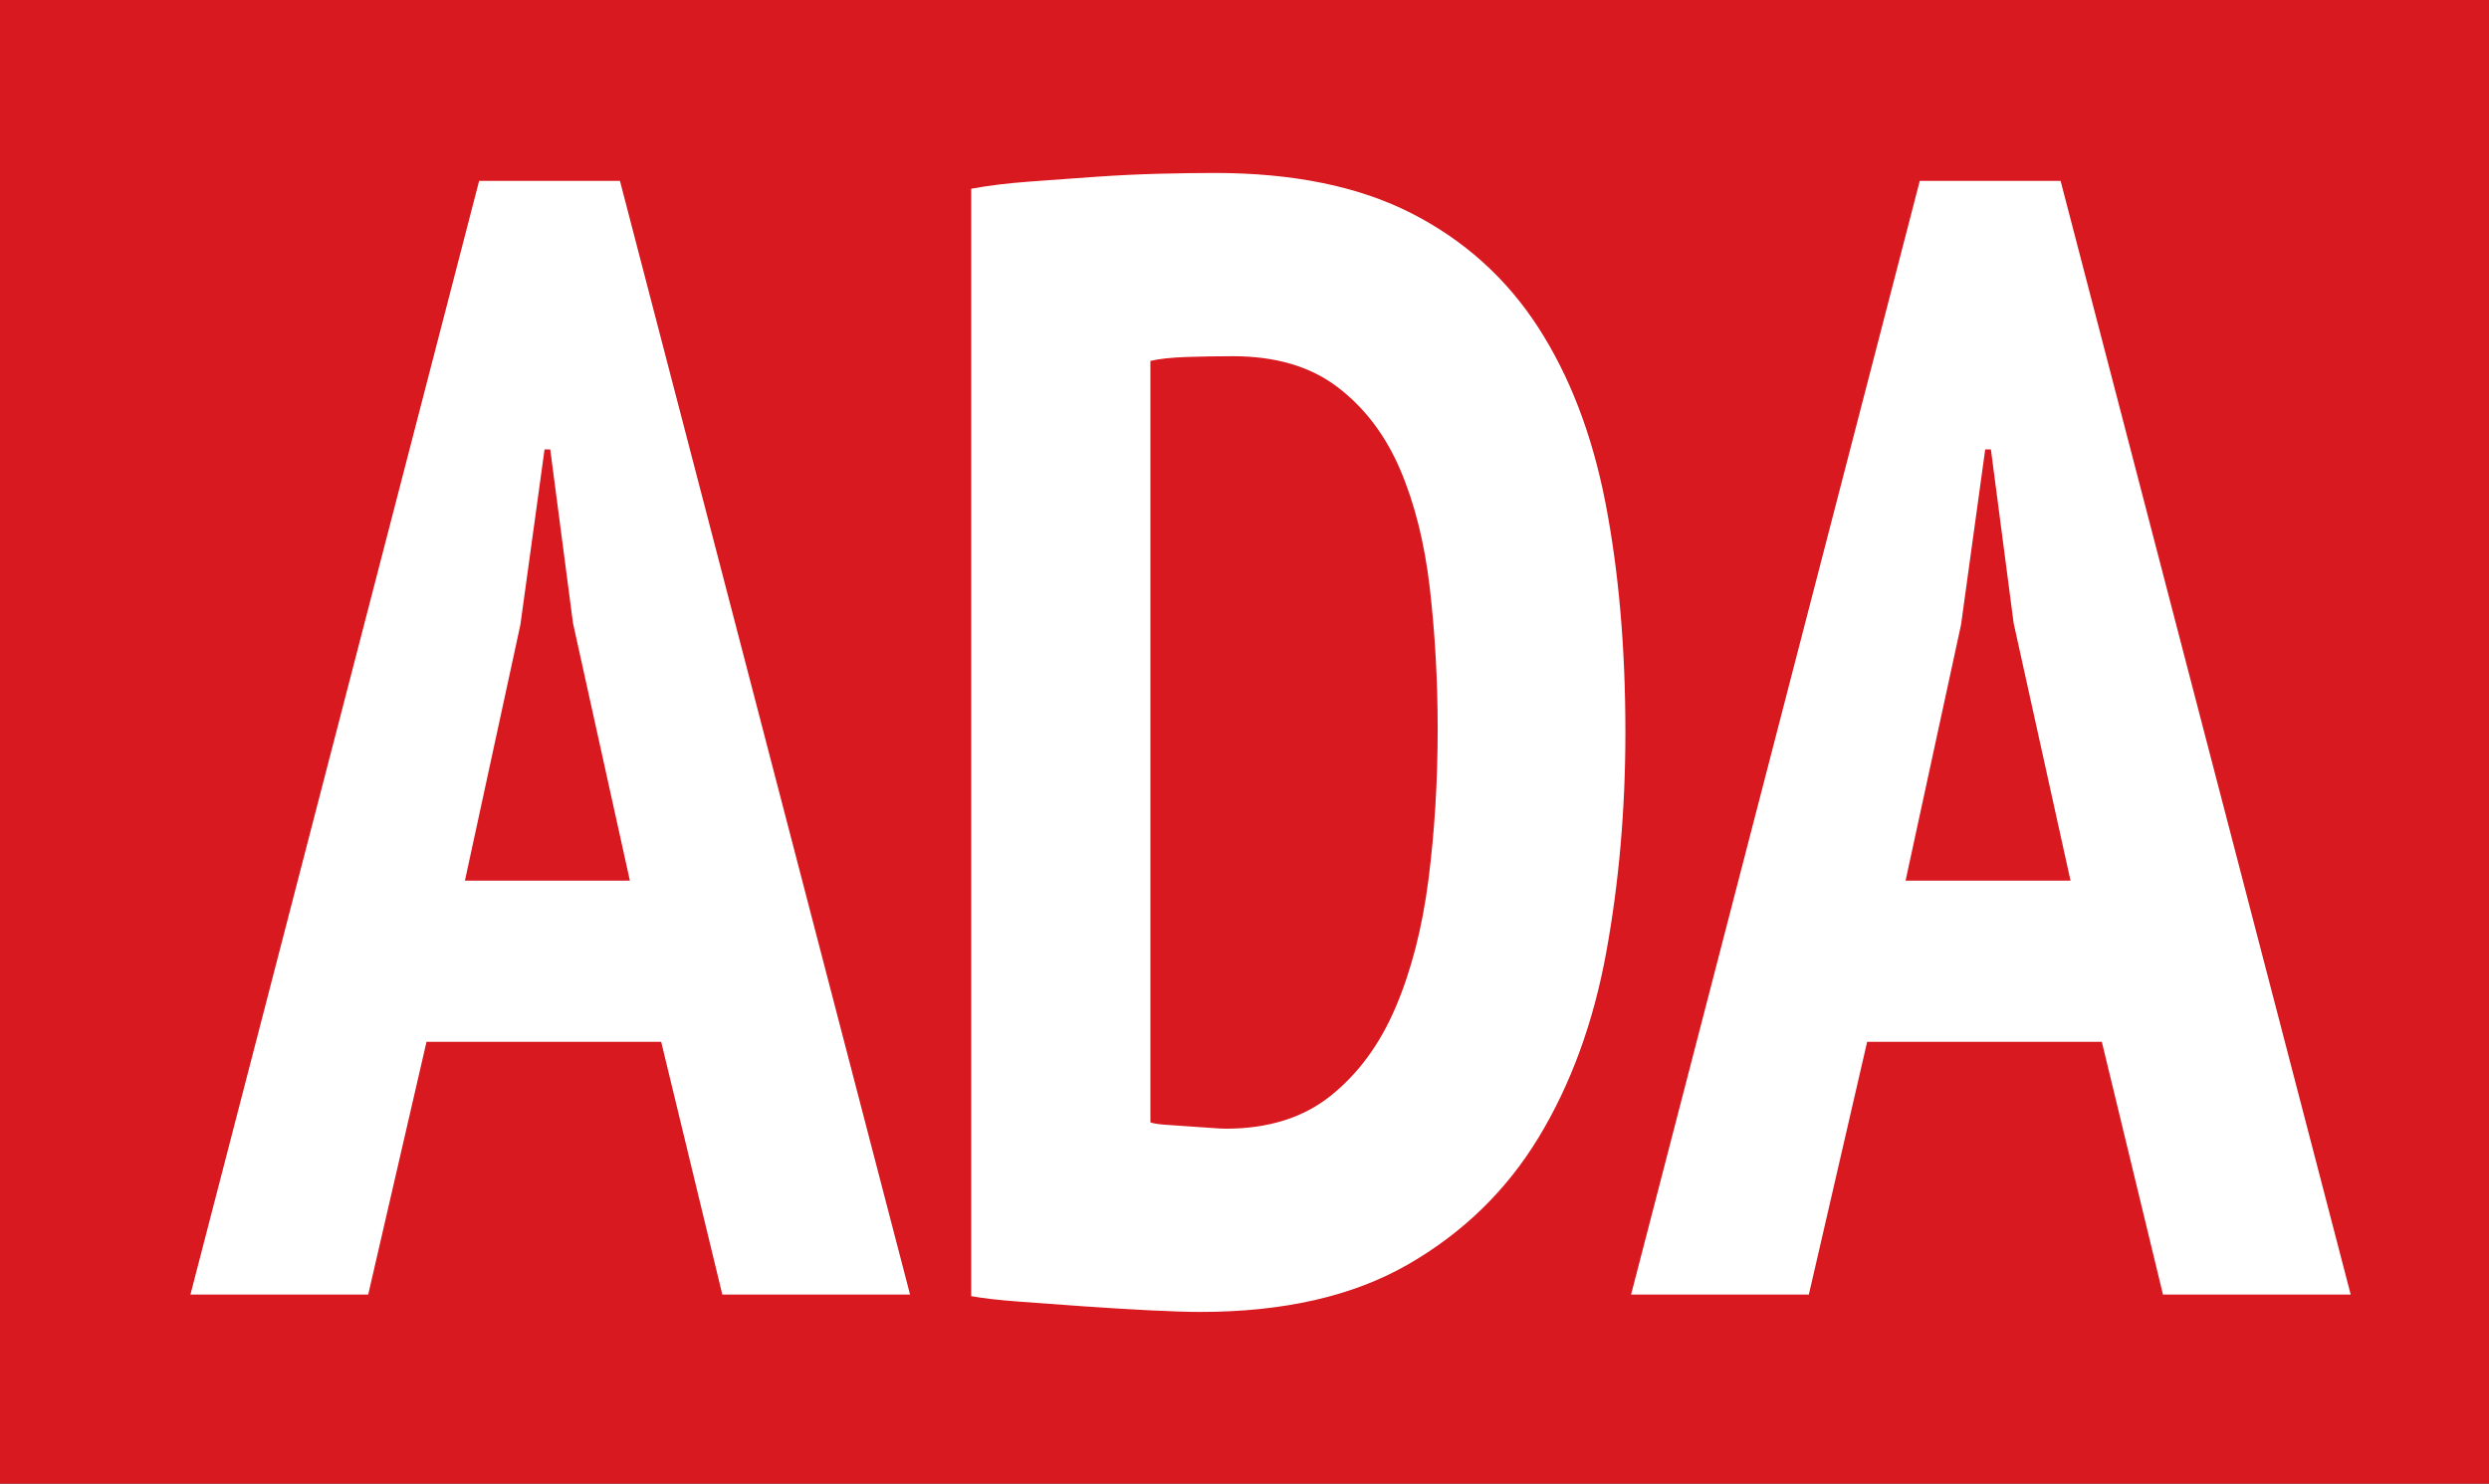 <?xml version="1.0" encoding="UTF-8" standalone="no"?>
<svg
   xmlns="http://www.w3.org/2000/svg"
   height="477"
   width="800"
   xml:space="preserve"
   id="svg2"
   version="1.1"><rect width="100%" height="100%" fill="#333333" stroke="none"/><title
     id="title848">Logo of Graduate School of Architecture Design Art</title><g
     transform="matrix(3.386,0,0,-3.386,-0.335,477.251)"
     id="g10"><path
       id="path12"
       style="fill:#d91920;fill-opacity:1;fill-rule:nonzero;stroke:none"
       d="M 0,0 H 236.421 V 141.014 H 0 Z" /><g
       transform="translate(44.231,57.326)"
       id="g14"><path
         id="path16"
         style="fill:#ffffff;fill-opacity:1;fill-rule:nonzero;stroke:none"
         d="M 0,0 H 15.66 L 10.26,24.45 8.1,40.95 H 7.56 L 5.265,24.3 Z M 18.63,-15.3 H -3.645 l -5.535,-24 H -26.055 L 1.35,66.45 H 14.715 L 42.255,-39.3 h -17.82 z" /></g><g
       transform="translate(117.13,107.126)"
       id="g26"><path
         id="path28"
         style="fill:#ffffff;fill-opacity:1;fill-rule:nonzero;stroke:none"
         d="M 0,0 C -1.441,0 -2.902,-0.025 -4.388,-0.074 -5.873,-0.126 -7.02,-0.25 -7.83,-0.449 V -72.75 c 0.27,-0.101 0.743,-0.176 1.417,-0.225 0.676,-0.051 1.395,-0.1 2.161,-0.15 0.763,-0.051 1.484,-0.101 2.159,-0.149 0.676,-0.052 1.148,-0.076 1.418,-0.076 4.05,0 7.379,1.05 9.99,3.151 2.609,2.099 4.657,4.898 6.143,8.399 1.485,3.499 2.518,7.524 3.104,12.075 0.585,4.549 0.878,9.324 0.878,14.326 0,4.598 -0.249,9.048 -0.743,13.349 -0.495,4.299 -1.44,8.074 -2.834,11.325 -1.397,3.248 -3.375,5.85 -5.941,7.8 C 7.357,-0.975 4.05,0 0,0 m -24.84,15.9 c 1.62,0.3 3.443,0.525 5.467,0.675 2.025,0.151 4.095,0.3 6.21,0.45 2.114,0.15 4.162,0.248 6.143,0.3 1.978,0.049 3.733,0.075 5.265,0.075 7.469,0 13.702,-1.275 18.698,-3.825 4.994,-2.55 8.998,-6.15 12.015,-10.8 3.014,-4.65 5.151,-10.225 6.413,-16.724 1.258,-6.502 1.888,-13.751 1.888,-21.75 0,-7.301 -0.607,-14.277 -1.822,-20.926 -1.215,-6.651 -3.354,-12.501 -6.412,-17.55 -3.061,-5.051 -7.201,-9.075 -12.42,-12.075 -5.221,-3 -11.792,-4.5 -19.71,-4.5 -1.171,0 -2.747,0.052 -4.725,0.15 -1.981,0.101 -4.05,0.225 -6.21,0.375 -2.16,0.151 -4.231,0.3 -6.21,0.451 -1.981,0.149 -3.51,0.325 -4.59,0.524 z" /></g><g
       transform="translate(180.983,57.326)"
       id="g30"><path
         id="path32"
         style="fill:#ffffff;fill-opacity:1;fill-rule:nonzero;stroke:none"
         d="m 0,0 h 15.66 l -5.399,24.45 -2.16,16.5 H 7.561 L 5.266,24.3 Z M 18.631,-15.3 H -3.645 l -5.535,-24 H -26.055 L 1.351,66.45 H 14.716 L 42.256,-39.3 h -17.82 z" /></g></g></svg>